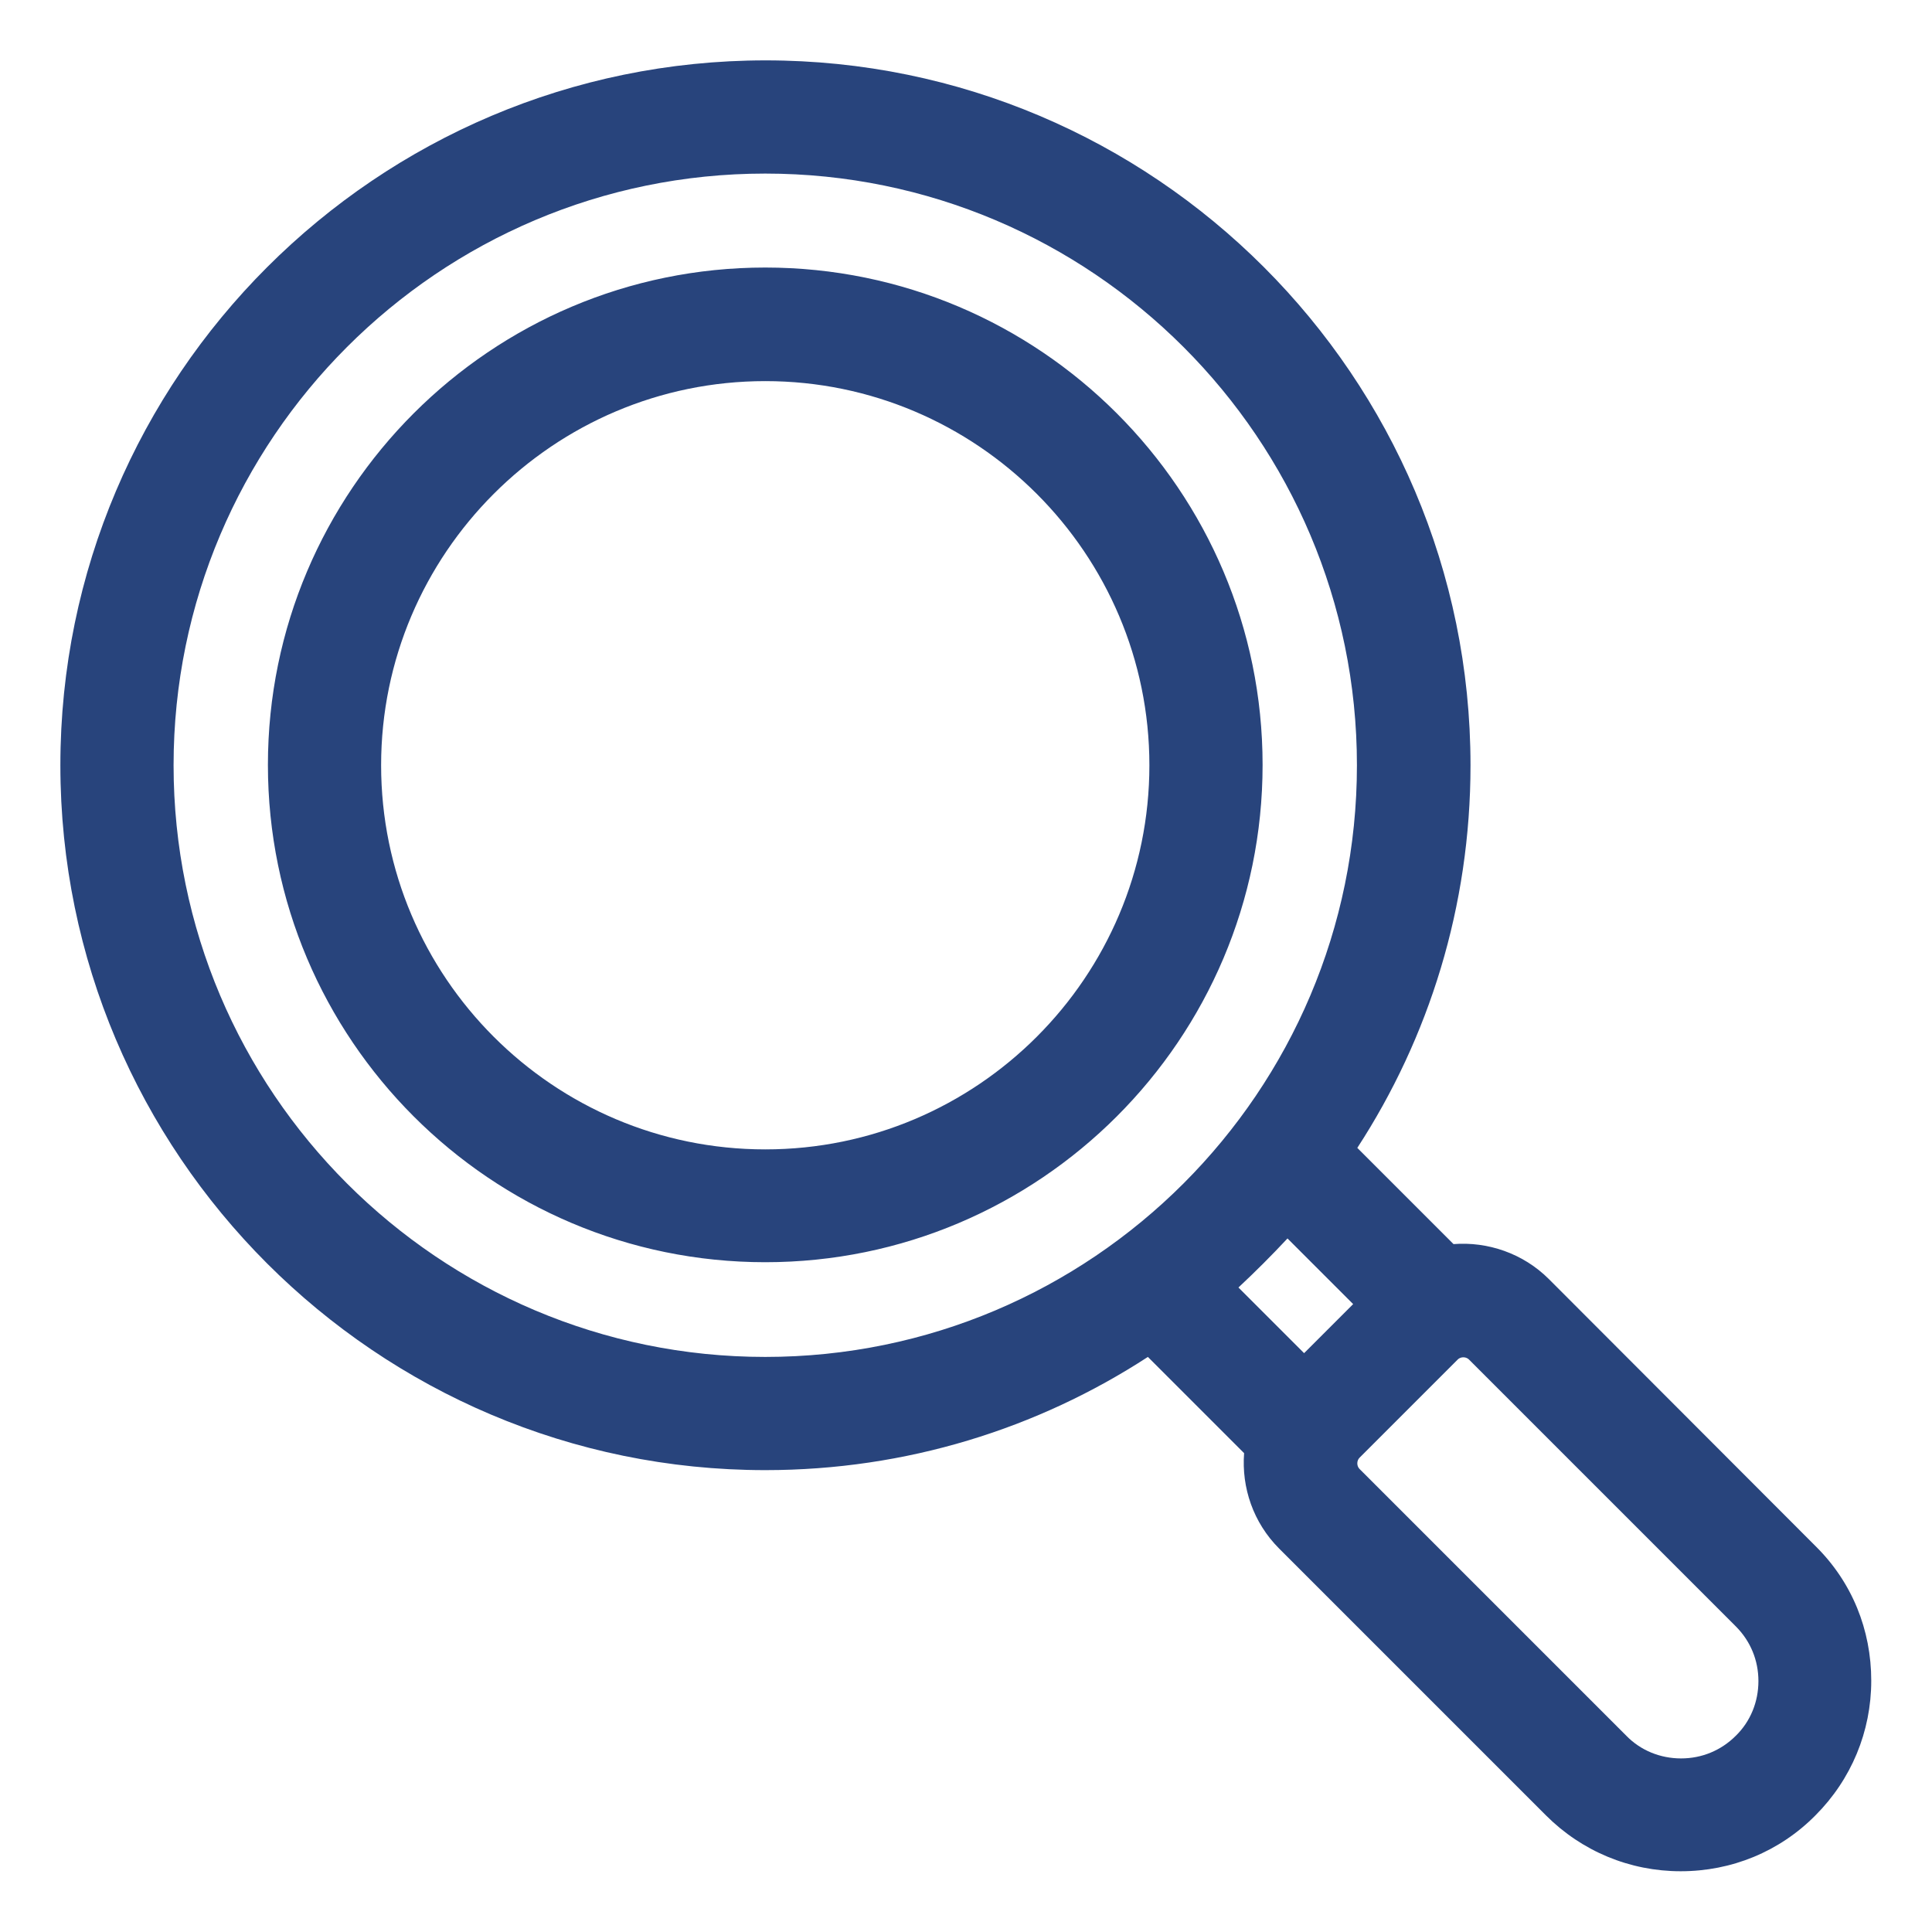 <?xml version="1.0" encoding="utf-8"?>
<!-- Generator: Adobe Illustrator 27.7.0, SVG Export Plug-In . SVG Version: 6.00 Build 0)  -->
<svg version="1.1" id="Layer_1" xmlns="http://www.w3.org/2000/svg" xmlns:xlink="http://www.w3.org/1999/xlink" x="0px" y="0px"
	 viewBox="0 0 512 512" style="enable-background:new 0 0 512 512;" xml:space="preserve">
<style type="text/css">
	.st0{fill:#28447C;}
</style>
<path class="st0" d="M202.8,70.9C130.1,70.9,71,130,71,202.7s59.1,131.8,131.8,131.8s131.8-59.1,131.8-131.8S275.5,70.9,202.8,70.9
	L202.8,70.9z M202.8,304.6c-56.2,0-101.8-45.7-101.8-101.8S146.7,101,202.8,101s101.8,45.7,101.8,101.8S259,304.6,202.8,304.6z
	 M481.2,409.8L410.5,339c-6.9-6.9-16.3-10-25.3-9.3l-25.5-25.5c19-29.2,30-64,30-101.4c0-103-83.8-186.8-186.8-186.8
	S16,99.8,16,202.8s83.8,186.8,186.8,186.8c37.4,0,72.2-11,101.4-30l25.5,25.5c-0.7,9.1,2.4,18.4,9.3,25.3l70.7,70.7
	c9.5,9.5,22.2,14.8,35.7,14.8s26.2-5.2,35.7-14.8c9.5-9.5,14.8-22.2,14.8-35.7S490.8,419.3,481.2,409.8L481.2,409.8z M46,202.8
	C46,116.3,116.3,46,202.8,46s156.8,70.3,156.8,156.8s-70.3,156.8-156.8,156.8S46,289.3,46,202.8L46,202.8z M341.2,328.2l17.4,17.4
	l-13,13l-17.4-17.4C332.7,337,337,332.7,341.2,328.2L341.2,328.2z M460,460c-3.9,3.9-9,6-14.5,6s-10.7-2.1-14.5-6l-70.7-70.7
	c-0.8-0.8-0.8-2.2,0-3l26-26c0.5-0.5,1.1-0.6,1.5-0.6s1,0.1,1.5,0.6L460,431c3.9,3.9,6,9,6,14.5S463.9,456.2,460,460L460,460z"/>
</svg>
